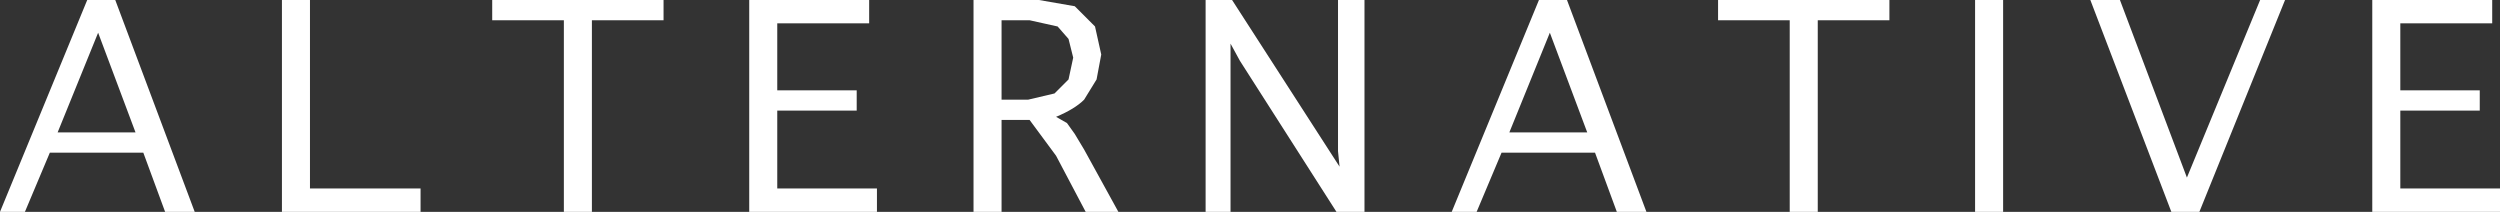 <?xml version="1.0" encoding="UTF-8" standalone="no"?>
<svg xmlns:xlink="http://www.w3.org/1999/xlink" height="6.8px" width="80.25px" xmlns="http://www.w3.org/2000/svg">
  <rect width="100%" height="100%" fill="#333333" stroke="none"/>
  <g transform="matrix(1.0, 0.0, 0.0, 1.0, 42.85, 13.8)">
    <path d="M15.5 -13.15 L15.5 -7.0 14.6 -7.0 14.6 -13.15 12.3 -13.15 12.3 -13.8 17.8 -13.8 17.8 -13.15 15.5 -13.15 M7.45 -13.8 L10.0 -7.0 9.05 -7.0 8.35 -8.9 5.35 -8.9 4.55 -7.0 3.75 -7.0 6.55 -13.8 7.45 -13.8 M0.95 -13.8 L0.95 -7.0 0.05 -7.0 -3.05 -11.85 -3.35 -12.4 -3.35 -7.0 -4.15 -7.0 -4.15 -13.8 -3.3 -13.8 0.15 -8.45 0.1 -8.95 0.1 -13.8 0.95 -13.8 M8.1 -9.55 L6.9 -12.75 5.6 -9.55 8.1 -9.55 M37.15 -13.8 L37.15 -13.05 34.2 -13.05 34.2 -10.9 36.75 -10.9 36.75 -10.25 34.2 -10.25 34.2 -7.75 37.4 -7.75 37.4 -7.0 33.3 -7.0 33.3 -13.8 37.15 -13.8 M25.2 -13.8 L27.35 -8.1 29.7 -13.8 30.5 -13.8 27.75 -7.0 26.85 -7.0 24.25 -13.8 25.2 -13.8 M21.45 -13.8 L21.45 -7.0 20.55 -7.0 20.55 -13.8 21.45 -13.8 M-42.05 -7.0 L-42.85 -7.0 -40.05 -13.8 -39.15 -13.8 -36.6 -7.0 -37.55 -7.0 -38.25 -8.9 -41.25 -8.9 -42.05 -7.0 M-23.85 -13.15 L-23.85 -7.0 -24.75 -7.0 -24.75 -13.15 -27.05 -13.15 -27.05 -13.8 -21.55 -13.8 -21.55 -13.15 -23.85 -13.15 M-32.9 -13.8 L-32.9 -7.75 -29.35 -7.75 -29.35 -7.0 -33.8 -7.0 -33.8 -13.8 -32.9 -13.8 M-39.7 -12.75 L-41.0 -9.55 -38.5 -9.55 -39.7 -12.75 M-8.9 -12.95 L-9.8 -13.15 -10.7 -13.15 -10.7 -10.6 -9.85 -10.6 -9.0 -10.8 -8.55 -11.25 -8.4 -11.95 -8.55 -12.55 -8.9 -12.95 M-8.35 -13.6 L-7.7 -12.95 -7.5 -12.05 -7.65 -11.25 -8.05 -10.6 Q-8.35 -10.3 -8.95 -10.05 L-8.6 -9.85 -8.35 -9.5 -8.05 -9.0 -6.95 -7.0 -8.0 -7.0 -8.95 -8.8 -9.8 -9.95 -10.7 -9.95 -10.7 -7.0 -11.6 -7.0 -11.6 -13.8 -9.5 -13.8 -8.35 -13.6 M-17.9 -13.05 L-17.9 -10.9 -15.35 -10.9 -15.35 -10.25 -17.9 -10.25 -17.9 -7.75 -14.7 -7.75 -14.7 -7.0 -18.8 -7.0 -18.8 -13.8 -14.95 -13.8 -14.95 -13.05 -17.9 -13.05" fill="#ffffff" fill-rule="evenodd" stroke="none"/>
  </g>
</svg>
